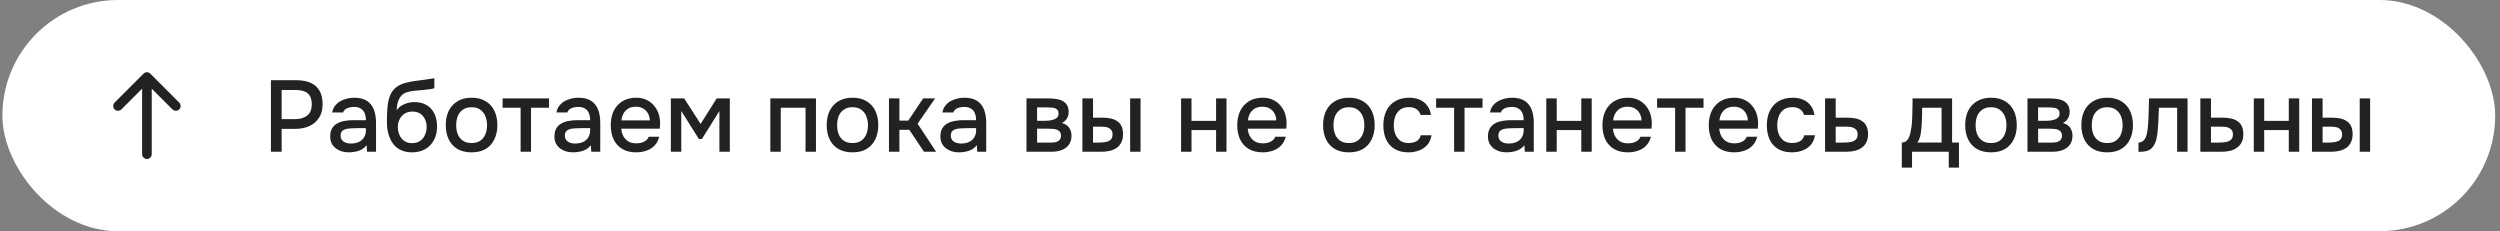 <?xml version="1.0" encoding="UTF-8"?> <svg xmlns="http://www.w3.org/2000/svg" width="346" height="32" viewBox="0 0 346 32" fill="none"><rect x="0" y="0" width="346" height="32" fill="#808080" stroke="none"/><rect x="0.333" width="345" height="32" rx="16" fill="white"></rect><path d="M20.805 10.195C20.545 9.935 20.123 9.935 19.862 10.195L15.862 14.195C15.602 14.456 15.602 14.878 15.862 15.138C16.123 15.398 16.545 15.398 16.805 15.138L19.667 12.276L19.667 21.333C19.667 21.701 19.965 22 20.334 22C20.702 22 21 21.701 21 21.333L21 12.276L23.862 15.138C24.123 15.398 24.545 15.398 24.805 15.138C25.065 14.878 25.065 14.456 24.805 14.195L20.805 10.195Z" fill="#222222"></path><path d="M37.495 21V11.102H41.066C41.803 11.102 42.438 11.219 42.969 11.452C43.511 11.685 43.926 12.049 44.215 12.544C44.505 13.029 44.65 13.659 44.65 14.434C44.65 15.181 44.481 15.806 44.145 16.31C43.819 16.814 43.371 17.197 42.801 17.458C42.232 17.71 41.584 17.836 40.855 17.836H38.98V21H37.495ZM38.98 16.492H40.8C41.509 16.492 42.078 16.329 42.508 16.002C42.937 15.666 43.151 15.129 43.151 14.392C43.151 13.748 42.974 13.267 42.62 12.95C42.265 12.623 41.728 12.46 41.01 12.46H38.98V16.492ZM48.276 21.084C47.949 21.084 47.632 21.042 47.324 20.958C47.016 20.865 46.74 20.729 46.498 20.552C46.255 20.365 46.059 20.137 45.91 19.866C45.77 19.586 45.7 19.259 45.7 18.886C45.7 18.438 45.784 18.069 45.952 17.78C46.129 17.481 46.362 17.253 46.652 17.094C46.941 16.926 47.273 16.809 47.646 16.744C48.029 16.669 48.425 16.632 48.836 16.632H50.642C50.642 16.268 50.586 15.951 50.474 15.68C50.362 15.4 50.184 15.185 49.942 15.036C49.709 14.877 49.396 14.798 49.004 14.798C48.77 14.798 48.547 14.826 48.332 14.882C48.127 14.929 47.949 15.008 47.8 15.12C47.651 15.232 47.548 15.381 47.492 15.568H45.98C46.036 15.213 46.162 14.91 46.358 14.658C46.554 14.397 46.797 14.182 47.086 14.014C47.375 13.846 47.683 13.725 48.01 13.65C48.346 13.566 48.687 13.524 49.032 13.524C49.741 13.524 50.315 13.664 50.754 13.944C51.202 14.224 51.529 14.625 51.734 15.148C51.939 15.671 52.042 16.291 52.042 17.01V21H50.796L50.74 20.09C50.525 20.361 50.278 20.571 49.998 20.72C49.727 20.86 49.443 20.953 49.144 21C48.845 21.056 48.556 21.084 48.276 21.084ZM48.528 19.866C48.957 19.866 49.331 19.796 49.648 19.656C49.965 19.507 50.208 19.297 50.376 19.026C50.553 18.746 50.642 18.415 50.642 18.032V17.738H49.326C49.055 17.738 48.789 17.747 48.528 17.766C48.267 17.775 48.029 17.813 47.814 17.878C47.608 17.934 47.445 18.032 47.324 18.172C47.203 18.312 47.142 18.513 47.142 18.774C47.142 19.026 47.207 19.231 47.338 19.39C47.468 19.549 47.641 19.67 47.856 19.754C48.071 19.829 48.294 19.866 48.528 19.866ZM57.034 21.084C56.549 21.084 56.115 21.014 55.732 20.874C55.349 20.734 55.023 20.538 54.752 20.286C54.481 20.025 54.258 19.721 54.08 19.376C53.903 19.021 53.767 18.639 53.674 18.228C53.59 17.808 53.548 17.365 53.548 16.898C53.548 16.189 53.572 15.531 53.618 14.924C53.665 14.317 53.777 13.776 53.954 13.3C54.132 12.824 54.411 12.427 54.794 12.11C55.177 11.793 55.7 11.559 56.362 11.41C56.736 11.326 57.109 11.256 57.482 11.2C57.865 11.144 58.257 11.093 58.658 11.046C58.882 11.009 59.078 10.981 59.246 10.962C59.414 10.934 59.568 10.911 59.708 10.892C59.858 10.864 59.993 10.841 60.114 10.822V12.208C60.021 12.245 59.913 12.273 59.792 12.292C59.68 12.311 59.563 12.329 59.442 12.348C59.321 12.367 59.2 12.381 59.078 12.39C58.957 12.399 58.836 12.413 58.714 12.432C58.593 12.441 58.476 12.455 58.364 12.474C58.01 12.502 57.641 12.535 57.258 12.572C56.885 12.609 56.53 12.689 56.194 12.81C55.867 12.922 55.597 13.137 55.382 13.454C55.279 13.603 55.191 13.781 55.116 13.986C55.041 14.191 54.986 14.406 54.948 14.63C54.92 14.854 54.901 15.069 54.892 15.274C55.088 14.994 55.322 14.77 55.592 14.602C55.872 14.434 56.166 14.313 56.474 14.238C56.782 14.163 57.076 14.126 57.356 14.126C58.028 14.126 58.597 14.271 59.064 14.56C59.531 14.84 59.886 15.237 60.128 15.75C60.371 16.254 60.492 16.837 60.492 17.5C60.492 18.191 60.352 18.807 60.072 19.348C59.801 19.889 59.405 20.314 58.882 20.622C58.369 20.93 57.753 21.084 57.034 21.084ZM57.048 19.81C57.487 19.81 57.851 19.707 58.14 19.502C58.439 19.297 58.663 19.021 58.812 18.676C58.971 18.331 59.05 17.957 59.05 17.556C59.05 17.164 58.971 16.809 58.812 16.492C58.663 16.165 58.444 15.909 58.154 15.722C57.865 15.535 57.505 15.442 57.076 15.442C56.656 15.442 56.292 15.54 55.984 15.736C55.685 15.932 55.457 16.193 55.298 16.52C55.139 16.847 55.06 17.201 55.06 17.584C55.06 17.967 55.135 18.331 55.284 18.676C55.434 19.021 55.653 19.297 55.942 19.502C56.231 19.707 56.6 19.81 57.048 19.81ZM65.265 21.084C64.5 21.084 63.851 20.93 63.319 20.622C62.787 20.305 62.381 19.861 62.101 19.292C61.831 18.723 61.695 18.065 61.695 17.318C61.695 16.562 61.831 15.904 62.101 15.344C62.381 14.775 62.787 14.331 63.319 14.014C63.851 13.687 64.505 13.524 65.279 13.524C66.045 13.524 66.693 13.687 67.225 14.014C67.757 14.331 68.159 14.775 68.429 15.344C68.7 15.913 68.835 16.576 68.835 17.332C68.835 18.069 68.695 18.723 68.415 19.292C68.145 19.861 67.743 20.305 67.211 20.622C66.689 20.93 66.04 21.084 65.265 21.084ZM65.265 19.796C65.769 19.796 66.175 19.684 66.483 19.46C66.801 19.236 67.034 18.937 67.183 18.564C67.333 18.191 67.407 17.78 67.407 17.332C67.407 16.884 67.333 16.473 67.183 16.1C67.034 15.717 66.801 15.414 66.483 15.19C66.175 14.957 65.769 14.84 65.265 14.84C64.771 14.84 64.365 14.957 64.047 15.19C63.73 15.414 63.497 15.713 63.347 16.086C63.207 16.459 63.137 16.875 63.137 17.332C63.137 17.78 63.207 18.191 63.347 18.564C63.497 18.937 63.73 19.236 64.047 19.46C64.365 19.684 64.771 19.796 65.265 19.796ZM72.051 21V14.91H69.559V13.622H75.985V14.91H73.493V21H72.051ZM79.311 21.084C78.984 21.084 78.667 21.042 78.359 20.958C78.051 20.865 77.776 20.729 77.533 20.552C77.29 20.365 77.094 20.137 76.945 19.866C76.805 19.586 76.735 19.259 76.735 18.886C76.735 18.438 76.819 18.069 76.987 17.78C77.164 17.481 77.398 17.253 77.687 17.094C77.976 16.926 78.308 16.809 78.681 16.744C79.064 16.669 79.46 16.632 79.871 16.632H81.677C81.677 16.268 81.621 15.951 81.509 15.68C81.397 15.4 81.22 15.185 80.977 15.036C80.744 14.877 80.431 14.798 80.039 14.798C79.806 14.798 79.582 14.826 79.367 14.882C79.162 14.929 78.984 15.008 78.835 15.12C78.686 15.232 78.583 15.381 78.527 15.568H77.015C77.071 15.213 77.197 14.91 77.393 14.658C77.589 14.397 77.832 14.182 78.121 14.014C78.41 13.846 78.718 13.725 79.045 13.65C79.381 13.566 79.722 13.524 80.067 13.524C80.776 13.524 81.35 13.664 81.789 13.944C82.237 14.224 82.564 14.625 82.769 15.148C82.974 15.671 83.077 16.291 83.077 17.01V21H81.831L81.775 20.09C81.56 20.361 81.313 20.571 81.033 20.72C80.762 20.86 80.478 20.953 80.179 21C79.88 21.056 79.591 21.084 79.311 21.084ZM79.563 19.866C79.992 19.866 80.366 19.796 80.683 19.656C81 19.507 81.243 19.297 81.411 19.026C81.588 18.746 81.677 18.415 81.677 18.032V17.738H80.361C80.09 17.738 79.824 17.747 79.563 17.766C79.302 17.775 79.064 17.813 78.849 17.878C78.644 17.934 78.48 18.032 78.359 18.172C78.238 18.312 78.177 18.513 78.177 18.774C78.177 19.026 78.242 19.231 78.373 19.39C78.504 19.549 78.676 19.67 78.891 19.754C79.106 19.829 79.33 19.866 79.563 19.866ZM88.055 21.084C87.281 21.084 86.632 20.925 86.109 20.608C85.587 20.291 85.19 19.852 84.919 19.292C84.658 18.723 84.527 18.069 84.527 17.332C84.527 16.585 84.663 15.927 84.933 15.358C85.213 14.789 85.615 14.341 86.137 14.014C86.669 13.687 87.309 13.524 88.055 13.524C88.606 13.524 89.087 13.627 89.497 13.832C89.917 14.028 90.267 14.303 90.547 14.658C90.837 15.003 91.047 15.395 91.177 15.834C91.308 16.273 91.369 16.735 91.359 17.22C91.35 17.323 91.341 17.421 91.331 17.514C91.331 17.607 91.327 17.705 91.317 17.808H85.983C86.011 18.181 86.105 18.522 86.263 18.83C86.431 19.138 86.665 19.385 86.963 19.572C87.262 19.749 87.631 19.838 88.069 19.838C88.312 19.838 88.545 19.81 88.769 19.754C89.003 19.689 89.208 19.591 89.385 19.46C89.572 19.32 89.703 19.143 89.777 18.928H91.233C91.112 19.423 90.893 19.833 90.575 20.16C90.267 20.477 89.889 20.711 89.441 20.86C89.003 21.009 88.541 21.084 88.055 21.084ZM86.011 16.66H89.931C89.922 16.296 89.838 15.974 89.679 15.694C89.521 15.405 89.301 15.181 89.021 15.022C88.741 14.854 88.405 14.77 88.013 14.77C87.584 14.77 87.225 14.859 86.935 15.036C86.655 15.213 86.436 15.447 86.277 15.736C86.128 16.016 86.039 16.324 86.011 16.66ZM92.846 21V13.622H94.694L96.962 17.15L99.188 13.622H101.008V21H99.566V15.372L97.144 19.236H96.724L94.288 15.358V21H92.846ZM106.614 21V13.622H112.928V21H111.486V14.91H108.056V21H106.614ZM117.984 21.084C117.219 21.084 116.57 20.93 116.038 20.622C115.506 20.305 115.1 19.861 114.82 19.292C114.549 18.723 114.414 18.065 114.414 17.318C114.414 16.562 114.549 15.904 114.82 15.344C115.1 14.775 115.506 14.331 116.038 14.014C116.57 13.687 117.223 13.524 117.998 13.524C118.763 13.524 119.412 13.687 119.944 14.014C120.476 14.331 120.877 14.775 121.148 15.344C121.419 15.913 121.554 16.576 121.554 17.332C121.554 18.069 121.414 18.723 121.134 19.292C120.863 19.861 120.462 20.305 119.93 20.622C119.407 20.93 118.759 21.084 117.984 21.084ZM117.984 19.796C118.488 19.796 118.894 19.684 119.202 19.46C119.519 19.236 119.753 18.937 119.902 18.564C120.051 18.191 120.126 17.78 120.126 17.332C120.126 16.884 120.051 16.473 119.902 16.1C119.753 15.717 119.519 15.414 119.202 15.19C118.894 14.957 118.488 14.84 117.984 14.84C117.489 14.84 117.083 14.957 116.766 15.19C116.449 15.414 116.215 15.713 116.066 16.086C115.926 16.459 115.856 16.875 115.856 17.332C115.856 17.78 115.926 18.191 116.066 18.564C116.215 18.937 116.449 19.236 116.766 19.46C117.083 19.684 117.489 19.796 117.984 19.796ZM123.034 21V13.622H124.476V16.688H125.708L127.766 13.622H129.418L126.996 17.122L129.558 21H127.878L125.848 17.962H124.476V21H123.034ZM132.727 21.084C132.4 21.084 132.083 21.042 131.775 20.958C131.467 20.865 131.192 20.729 130.949 20.552C130.706 20.365 130.51 20.137 130.361 19.866C130.221 19.586 130.151 19.259 130.151 18.886C130.151 18.438 130.235 18.069 130.403 17.78C130.58 17.481 130.814 17.253 131.103 17.094C131.392 16.926 131.724 16.809 132.097 16.744C132.48 16.669 132.876 16.632 133.287 16.632H135.093C135.093 16.268 135.037 15.951 134.925 15.68C134.813 15.4 134.636 15.185 134.393 15.036C134.16 14.877 133.847 14.798 133.455 14.798C133.222 14.798 132.998 14.826 132.783 14.882C132.578 14.929 132.4 15.008 132.251 15.12C132.102 15.232 131.999 15.381 131.943 15.568H130.431C130.487 15.213 130.613 14.91 130.809 14.658C131.005 14.397 131.248 14.182 131.537 14.014C131.826 13.846 132.134 13.725 132.461 13.65C132.797 13.566 133.138 13.524 133.483 13.524C134.192 13.524 134.766 13.664 135.205 13.944C135.653 14.224 135.98 14.625 136.185 15.148C136.39 15.671 136.493 16.291 136.493 17.01V21H135.247L135.191 20.09C134.976 20.361 134.729 20.571 134.449 20.72C134.178 20.86 133.894 20.953 133.595 21C133.296 21.056 133.007 21.084 132.727 21.084ZM132.979 19.866C133.408 19.866 133.782 19.796 134.099 19.656C134.416 19.507 134.659 19.297 134.827 19.026C135.004 18.746 135.093 18.415 135.093 18.032V17.738H133.777C133.506 17.738 133.24 17.747 132.979 17.766C132.718 17.775 132.48 17.813 132.265 17.878C132.06 17.934 131.896 18.032 131.775 18.172C131.654 18.312 131.593 18.513 131.593 18.774C131.593 19.026 131.658 19.231 131.789 19.39C131.92 19.549 132.092 19.67 132.307 19.754C132.522 19.829 132.746 19.866 132.979 19.866ZM142.065 21V13.622H145.173C145.49 13.622 145.808 13.645 146.125 13.692C146.452 13.729 146.746 13.813 147.007 13.944C147.278 14.075 147.492 14.266 147.651 14.518C147.819 14.761 147.903 15.083 147.903 15.484C147.903 15.727 147.866 15.946 147.791 16.142C147.716 16.338 147.609 16.511 147.469 16.66C147.338 16.8 147.17 16.921 146.965 17.024C147.432 17.145 147.768 17.365 147.973 17.682C148.188 17.99 148.295 18.359 148.295 18.788C148.295 19.18 148.22 19.516 148.071 19.796C147.922 20.076 147.721 20.305 147.469 20.482C147.217 20.659 146.932 20.79 146.615 20.874C146.298 20.958 145.971 21 145.635 21H142.065ZM143.535 19.74H145.383C145.644 19.74 145.882 19.717 146.097 19.67C146.321 19.614 146.498 19.516 146.629 19.376C146.769 19.236 146.839 19.045 146.839 18.802C146.839 18.55 146.783 18.359 146.671 18.228C146.559 18.088 146.414 17.99 146.237 17.934C146.06 17.878 145.868 17.845 145.663 17.836C145.458 17.817 145.257 17.808 145.061 17.808H143.535V19.74ZM143.535 16.716H144.627C144.795 16.716 144.986 16.707 145.201 16.688C145.416 16.66 145.621 16.613 145.817 16.548C146.022 16.483 146.186 16.389 146.307 16.268C146.438 16.137 146.503 15.96 146.503 15.736C146.503 15.437 146.419 15.232 146.251 15.12C146.092 14.999 145.901 14.929 145.677 14.91C145.453 14.882 145.234 14.868 145.019 14.868H143.535V16.716ZM149.803 21V13.622H151.273V16.282H152.519C152.958 16.282 153.355 16.319 153.709 16.394C154.064 16.469 154.367 16.595 154.619 16.772C154.881 16.94 155.081 17.173 155.221 17.472C155.361 17.761 155.431 18.13 155.431 18.578C155.431 19.007 155.352 19.381 155.193 19.698C155.044 20.006 154.834 20.258 154.563 20.454C154.293 20.641 153.975 20.781 153.611 20.874C153.257 20.958 152.874 21 152.463 21H149.803ZM151.273 19.74H151.721C152.02 19.74 152.3 19.731 152.561 19.712C152.832 19.693 153.07 19.651 153.275 19.586C153.49 19.521 153.658 19.413 153.779 19.264C153.91 19.105 153.975 18.891 153.975 18.62C153.975 18.368 153.924 18.172 153.821 18.032C153.728 17.883 153.597 17.771 153.429 17.696C153.271 17.621 153.093 17.575 152.897 17.556C152.701 17.537 152.505 17.528 152.309 17.528H151.273V19.74ZM156.411 21V13.622H157.853V21H156.411ZM163.462 21V13.622H164.904V16.73H168.306V13.622H169.748V21H168.306V18.004H164.904V21H163.462ZM174.762 21.084C173.988 21.084 173.339 20.925 172.816 20.608C172.294 20.291 171.897 19.852 171.626 19.292C171.365 18.723 171.234 18.069 171.234 17.332C171.234 16.585 171.37 15.927 171.64 15.358C171.92 14.789 172.322 14.341 172.844 14.014C173.376 13.687 174.016 13.524 174.762 13.524C175.313 13.524 175.794 13.627 176.204 13.832C176.624 14.028 176.974 14.303 177.254 14.658C177.544 15.003 177.754 15.395 177.884 15.834C178.015 16.273 178.076 16.735 178.066 17.22C178.057 17.323 178.048 17.421 178.038 17.514C178.038 17.607 178.034 17.705 178.024 17.808H172.69C172.718 18.181 172.812 18.522 172.97 18.83C173.138 19.138 173.372 19.385 173.67 19.572C173.969 19.749 174.338 19.838 174.776 19.838C175.019 19.838 175.252 19.81 175.476 19.754C175.71 19.689 175.915 19.591 176.092 19.46C176.279 19.32 176.41 19.143 176.484 18.928H177.94C177.819 19.423 177.6 19.833 177.282 20.16C176.974 20.477 176.596 20.711 176.148 20.86C175.71 21.009 175.248 21.084 174.762 21.084ZM172.718 16.66H176.638C176.629 16.296 176.545 15.974 176.386 15.694C176.228 15.405 176.008 15.181 175.728 15.022C175.448 14.854 175.112 14.77 174.72 14.77C174.291 14.77 173.932 14.859 173.642 15.036C173.362 15.213 173.143 15.447 172.984 15.736C172.835 16.016 172.746 16.324 172.718 16.66ZM186.685 21.084C185.92 21.084 185.271 20.93 184.739 20.622C184.207 20.305 183.801 19.861 183.521 19.292C183.251 18.723 183.115 18.065 183.115 17.318C183.115 16.562 183.251 15.904 183.521 15.344C183.801 14.775 184.207 14.331 184.739 14.014C185.271 13.687 185.925 13.524 186.699 13.524C187.465 13.524 188.113 13.687 188.645 14.014C189.177 14.331 189.579 14.775 189.849 15.344C190.12 15.913 190.255 16.576 190.255 17.332C190.255 18.069 190.115 18.723 189.835 19.292C189.565 19.861 189.163 20.305 188.631 20.622C188.109 20.93 187.46 21.084 186.685 21.084ZM186.685 19.796C187.189 19.796 187.595 19.684 187.903 19.46C188.221 19.236 188.454 18.937 188.603 18.564C188.753 18.191 188.827 17.78 188.827 17.332C188.827 16.884 188.753 16.473 188.603 16.1C188.454 15.717 188.221 15.414 187.903 15.19C187.595 14.957 187.189 14.84 186.685 14.84C186.191 14.84 185.785 14.957 185.467 15.19C185.15 15.414 184.917 15.713 184.767 16.086C184.627 16.459 184.557 16.875 184.557 17.332C184.557 17.78 184.627 18.191 184.767 18.564C184.917 18.937 185.15 19.236 185.467 19.46C185.785 19.684 186.191 19.796 186.685 19.796ZM194.941 21.084C194.166 21.084 193.518 20.925 192.995 20.608C192.482 20.291 192.094 19.852 191.833 19.292C191.581 18.723 191.455 18.069 191.455 17.332C191.455 16.604 191.586 15.955 191.847 15.386C192.118 14.807 192.519 14.355 193.051 14.028C193.592 13.692 194.26 13.524 195.053 13.524C195.594 13.524 196.075 13.617 196.495 13.804C196.915 13.981 197.256 14.247 197.517 14.602C197.788 14.947 197.965 15.381 198.049 15.904H196.607C196.486 15.521 196.28 15.246 195.991 15.078C195.711 14.91 195.38 14.826 194.997 14.826C194.484 14.826 194.073 14.947 193.765 15.19C193.457 15.433 193.233 15.745 193.093 16.128C192.962 16.511 192.897 16.912 192.897 17.332C192.897 17.771 192.967 18.177 193.107 18.55C193.256 18.923 193.48 19.227 193.779 19.46C194.087 19.684 194.488 19.796 194.983 19.796C195.356 19.796 195.702 19.717 196.019 19.558C196.336 19.39 196.542 19.11 196.635 18.718H198.119C198.035 19.259 197.839 19.707 197.531 20.062C197.223 20.407 196.84 20.664 196.383 20.832C195.935 21 195.454 21.084 194.941 21.084ZM201.25 21V14.91H198.758V13.622H205.184V14.91H202.692V21H201.25ZM208.51 21.084C208.184 21.084 207.866 21.042 207.558 20.958C207.25 20.865 206.975 20.729 206.732 20.552C206.49 20.365 206.294 20.137 206.144 19.866C206.004 19.586 205.934 19.259 205.934 18.886C205.934 18.438 206.018 18.069 206.186 17.78C206.364 17.481 206.597 17.253 206.886 17.094C207.176 16.926 207.507 16.809 207.88 16.744C208.263 16.669 208.66 16.632 209.07 16.632H210.876C210.876 16.268 210.82 15.951 210.708 15.68C210.596 15.4 210.419 15.185 210.176 15.036C209.943 14.877 209.63 14.798 209.238 14.798C209.005 14.798 208.781 14.826 208.566 14.882C208.361 14.929 208.184 15.008 208.034 15.12C207.885 15.232 207.782 15.381 207.726 15.568H206.214C206.27 15.213 206.396 14.91 206.592 14.658C206.788 14.397 207.031 14.182 207.32 14.014C207.61 13.846 207.918 13.725 208.244 13.65C208.58 13.566 208.921 13.524 209.266 13.524C209.976 13.524 210.55 13.664 210.988 13.944C211.436 14.224 211.763 14.625 211.968 15.148C212.174 15.671 212.276 16.291 212.276 17.01V21H211.03L210.974 20.09C210.76 20.361 210.512 20.571 210.232 20.72C209.962 20.86 209.677 20.953 209.378 21C209.08 21.056 208.79 21.084 208.51 21.084ZM208.762 19.866C209.192 19.866 209.565 19.796 209.882 19.656C210.2 19.507 210.442 19.297 210.61 19.026C210.788 18.746 210.876 18.415 210.876 18.032V17.738H209.56C209.29 17.738 209.024 17.747 208.762 17.766C208.501 17.775 208.263 17.813 208.048 17.878C207.843 17.934 207.68 18.032 207.558 18.172C207.437 18.312 207.376 18.513 207.376 18.774C207.376 19.026 207.442 19.231 207.572 19.39C207.703 19.549 207.876 19.67 208.09 19.754C208.305 19.829 208.529 19.866 208.762 19.866ZM214.007 21V13.622H215.449V16.73H218.851V13.622H220.293V21H218.851V18.004H215.449V21H214.007ZM225.307 21.084C224.533 21.084 223.884 20.925 223.361 20.608C222.839 20.291 222.442 19.852 222.171 19.292C221.91 18.723 221.779 18.069 221.779 17.332C221.779 16.585 221.915 15.927 222.185 15.358C222.465 14.789 222.867 14.341 223.389 14.014C223.921 13.687 224.561 13.524 225.307 13.524C225.858 13.524 226.339 13.627 226.749 13.832C227.169 14.028 227.519 14.303 227.799 14.658C228.089 15.003 228.299 15.395 228.429 15.834C228.56 16.273 228.621 16.735 228.611 17.22C228.602 17.323 228.593 17.421 228.583 17.514C228.583 17.607 228.579 17.705 228.569 17.808H223.235C223.263 18.181 223.357 18.522 223.515 18.83C223.683 19.138 223.917 19.385 224.215 19.572C224.514 19.749 224.883 19.838 225.321 19.838C225.564 19.838 225.797 19.81 226.021 19.754C226.255 19.689 226.46 19.591 226.637 19.46C226.824 19.32 226.955 19.143 227.029 18.928H228.485C228.364 19.423 228.145 19.833 227.827 20.16C227.519 20.477 227.141 20.711 226.693 20.86C226.255 21.009 225.793 21.084 225.307 21.084ZM223.263 16.66H227.183C227.174 16.296 227.09 15.974 226.931 15.694C226.773 15.405 226.553 15.181 226.273 15.022C225.993 14.854 225.657 14.77 225.265 14.77C224.836 14.77 224.477 14.859 224.187 15.036C223.907 15.213 223.688 15.447 223.529 15.736C223.38 16.016 223.291 16.324 223.263 16.66ZM231.834 21V14.91H229.342V13.622H235.768V14.91H233.276V21H231.834ZM240.018 21.084C239.244 21.084 238.595 20.925 238.072 20.608C237.55 20.291 237.153 19.852 236.882 19.292C236.621 18.723 236.49 18.069 236.49 17.332C236.49 16.585 236.626 15.927 236.896 15.358C237.176 14.789 237.578 14.341 238.1 14.014C238.632 13.687 239.272 13.524 240.018 13.524C240.569 13.524 241.05 13.627 241.46 13.832C241.88 14.028 242.23 14.303 242.51 14.658C242.8 15.003 243.01 15.395 243.14 15.834C243.271 16.273 243.332 16.735 243.322 17.22C243.313 17.323 243.304 17.421 243.294 17.514C243.294 17.607 243.29 17.705 243.28 17.808H237.946C237.974 18.181 238.068 18.522 238.226 18.83C238.394 19.138 238.628 19.385 238.926 19.572C239.225 19.749 239.594 19.838 240.032 19.838C240.275 19.838 240.508 19.81 240.732 19.754C240.966 19.689 241.171 19.591 241.348 19.46C241.535 19.32 241.666 19.143 241.74 18.928H243.196C243.075 19.423 242.856 19.833 242.538 20.16C242.23 20.477 241.852 20.711 241.404 20.86C240.966 21.009 240.504 21.084 240.018 21.084ZM237.974 16.66H241.894C241.885 16.296 241.801 15.974 241.642 15.694C241.484 15.405 241.264 15.181 240.984 15.022C240.704 14.854 240.368 14.77 239.976 14.77C239.547 14.77 239.188 14.859 238.898 15.036C238.618 15.213 238.399 15.447 238.24 15.736C238.091 16.016 238.002 16.324 237.974 16.66ZM248.015 21.084C247.241 21.084 246.592 20.925 246.069 20.608C245.556 20.291 245.169 19.852 244.907 19.292C244.655 18.723 244.529 18.069 244.529 17.332C244.529 16.604 244.66 15.955 244.921 15.386C245.192 14.807 245.593 14.355 246.125 14.028C246.667 13.692 247.334 13.524 248.127 13.524C248.669 13.524 249.149 13.617 249.569 13.804C249.989 13.981 250.33 14.247 250.591 14.602C250.862 14.947 251.039 15.381 251.123 15.904H249.681C249.56 15.521 249.355 15.246 249.065 15.078C248.785 14.91 248.454 14.826 248.071 14.826C247.558 14.826 247.147 14.947 246.839 15.19C246.531 15.433 246.307 15.745 246.167 16.128C246.037 16.511 245.971 16.912 245.971 17.332C245.971 17.771 246.041 18.177 246.181 18.55C246.331 18.923 246.555 19.227 246.853 19.46C247.161 19.684 247.563 19.796 248.057 19.796C248.431 19.796 248.776 19.717 249.093 19.558C249.411 19.39 249.616 19.11 249.709 18.718H251.193C251.109 19.259 250.913 19.707 250.605 20.062C250.297 20.407 249.915 20.664 249.457 20.832C249.009 21 248.529 21.084 248.015 21.084ZM252.589 21V13.622H254.059V16.282H255.641C256.079 16.282 256.471 16.319 256.817 16.394C257.171 16.469 257.475 16.595 257.727 16.772C257.988 16.94 258.189 17.173 258.329 17.472C258.469 17.761 258.539 18.13 258.539 18.578C258.539 18.998 258.464 19.362 258.315 19.67C258.165 19.978 257.955 20.23 257.685 20.426C257.423 20.622 257.111 20.767 256.747 20.86C256.392 20.953 256.005 21 255.585 21H252.589ZM254.059 19.74H254.857C255.146 19.74 255.421 19.731 255.683 19.712C255.944 19.693 256.182 19.651 256.397 19.586C256.611 19.511 256.779 19.399 256.901 19.25C257.031 19.091 257.097 18.881 257.097 18.62C257.097 18.359 257.045 18.158 256.943 18.018C256.84 17.878 256.705 17.771 256.537 17.696C256.378 17.621 256.201 17.575 256.005 17.556C255.818 17.537 255.622 17.528 255.417 17.528H254.059V19.74ZM263.211 23.198V19.726C263.472 19.726 263.682 19.656 263.841 19.516C263.999 19.376 264.125 19.194 264.219 18.97C264.312 18.746 264.382 18.499 264.429 18.228C264.485 17.948 264.531 17.677 264.569 17.416C264.615 16.996 264.643 16.571 264.653 16.142C264.671 15.703 264.681 15.339 264.681 15.05C264.69 14.817 264.695 14.583 264.695 14.35C264.695 14.107 264.695 13.865 264.695 13.622H270.169V19.726H271.121V23.198H269.707V21H264.625V23.198H263.211ZM265.367 19.726H268.713V14.91H266.025C266.025 15.274 266.02 15.675 266.011 16.114C266.001 16.553 265.983 16.968 265.955 17.36C265.936 17.584 265.913 17.836 265.885 18.116C265.857 18.396 265.805 18.676 265.731 18.956C265.656 19.236 265.535 19.493 265.367 19.726ZM275.552 21.084C274.787 21.084 274.138 20.93 273.606 20.622C273.074 20.305 272.668 19.861 272.388 19.292C272.118 18.723 271.982 18.065 271.982 17.318C271.982 16.562 272.118 15.904 272.388 15.344C272.668 14.775 273.074 14.331 273.606 14.014C274.138 13.687 274.792 13.524 275.566 13.524C276.332 13.524 276.98 13.687 277.512 14.014C278.044 14.331 278.446 14.775 278.716 15.344C278.987 15.913 279.122 16.576 279.122 17.332C279.122 18.069 278.982 18.723 278.702 19.292C278.432 19.861 278.03 20.305 277.498 20.622C276.976 20.93 276.327 21.084 275.552 21.084ZM275.552 19.796C276.056 19.796 276.462 19.684 276.77 19.46C277.088 19.236 277.321 18.937 277.47 18.564C277.62 18.191 277.694 17.78 277.694 17.332C277.694 16.884 277.62 16.473 277.47 16.1C277.321 15.717 277.088 15.414 276.77 15.19C276.462 14.957 276.056 14.84 275.552 14.84C275.058 14.84 274.652 14.957 274.334 15.19C274.017 15.414 273.784 15.713 273.634 16.086C273.494 16.459 273.424 16.875 273.424 17.332C273.424 17.78 273.494 18.191 273.634 18.564C273.784 18.937 274.017 19.236 274.334 19.46C274.652 19.684 275.058 19.796 275.552 19.796ZM280.602 21V13.622H283.71C284.028 13.622 284.345 13.645 284.662 13.692C284.989 13.729 285.283 13.813 285.544 13.944C285.815 14.075 286.03 14.266 286.188 14.518C286.356 14.761 286.44 15.083 286.44 15.484C286.44 15.727 286.403 15.946 286.328 16.142C286.254 16.338 286.146 16.511 286.006 16.66C285.876 16.8 285.708 16.921 285.502 17.024C285.969 17.145 286.305 17.365 286.51 17.682C286.725 17.99 286.832 18.359 286.832 18.788C286.832 19.18 286.758 19.516 286.608 19.796C286.459 20.076 286.258 20.305 286.006 20.482C285.754 20.659 285.47 20.79 285.152 20.874C284.835 20.958 284.508 21 284.172 21H280.602ZM282.072 19.74H283.92C284.182 19.74 284.42 19.717 284.634 19.67C284.858 19.614 285.036 19.516 285.166 19.376C285.306 19.236 285.376 19.045 285.376 18.802C285.376 18.55 285.32 18.359 285.208 18.228C285.096 18.088 284.952 17.99 284.774 17.934C284.597 17.878 284.406 17.845 284.2 17.836C283.995 17.817 283.794 17.808 283.598 17.808H282.072V19.74ZM282.072 16.716H283.164C283.332 16.716 283.524 16.707 283.738 16.688C283.953 16.66 284.158 16.613 284.354 16.548C284.56 16.483 284.723 16.389 284.844 16.268C284.975 16.137 285.04 15.96 285.04 15.736C285.04 15.437 284.956 15.232 284.788 15.12C284.63 14.999 284.438 14.929 284.214 14.91C283.99 14.882 283.771 14.868 283.556 14.868H282.072V16.716ZM291.63 21.084C290.865 21.084 290.216 20.93 289.684 20.622C289.152 20.305 288.746 19.861 288.466 19.292C288.196 18.723 288.06 18.065 288.06 17.318C288.06 16.562 288.196 15.904 288.466 15.344C288.746 14.775 289.152 14.331 289.684 14.014C290.216 13.687 290.87 13.524 291.644 13.524C292.41 13.524 293.058 13.687 293.59 14.014C294.122 14.331 294.524 14.775 294.794 15.344C295.065 15.913 295.2 16.576 295.2 17.332C295.2 18.069 295.06 18.723 294.78 19.292C294.51 19.861 294.108 20.305 293.576 20.622C293.054 20.93 292.405 21.084 291.63 21.084ZM291.63 19.796C292.134 19.796 292.54 19.684 292.848 19.46C293.166 19.236 293.399 18.937 293.548 18.564C293.698 18.191 293.772 17.78 293.772 17.332C293.772 16.884 293.698 16.473 293.548 16.1C293.399 15.717 293.166 15.414 292.848 15.19C292.54 14.957 292.134 14.84 291.63 14.84C291.136 14.84 290.73 14.957 290.412 15.19C290.095 15.414 289.862 15.713 289.712 16.086C289.572 16.459 289.502 16.875 289.502 17.332C289.502 17.78 289.572 18.191 289.712 18.564C289.862 18.937 290.095 19.236 290.412 19.46C290.73 19.684 291.136 19.796 291.63 19.796ZM295.968 21.014V19.726C296.164 19.726 296.332 19.684 296.472 19.6C296.621 19.507 296.752 19.376 296.864 19.208C296.985 19.021 297.079 18.76 297.144 18.424C297.209 18.088 297.256 17.738 297.284 17.374C297.321 16.935 297.345 16.501 297.354 16.072C297.373 15.643 297.387 15.223 297.396 14.812C297.415 14.401 297.424 14.005 297.424 13.622H302.758V21H301.316V14.91H298.796C298.787 15.218 298.773 15.54 298.754 15.876C298.745 16.212 298.731 16.548 298.712 16.884C298.693 17.211 298.67 17.537 298.642 17.864C298.623 18.237 298.572 18.634 298.488 19.054C298.413 19.474 298.269 19.852 298.054 20.188C297.839 20.515 297.573 20.734 297.256 20.846C296.948 20.958 296.519 21.014 295.968 21.014ZM304.528 21V13.622H305.998V16.282H307.58C308.019 16.282 308.411 16.319 308.756 16.394C309.111 16.469 309.414 16.595 309.666 16.772C309.927 16.94 310.128 17.173 310.268 17.472C310.408 17.761 310.478 18.13 310.478 18.578C310.478 18.998 310.403 19.362 310.254 19.67C310.105 19.978 309.895 20.23 309.624 20.426C309.363 20.622 309.05 20.767 308.686 20.86C308.331 20.953 307.944 21 307.524 21H304.528ZM305.998 19.74H306.796C307.085 19.74 307.361 19.731 307.622 19.712C307.883 19.693 308.121 19.651 308.336 19.586C308.551 19.511 308.719 19.399 308.84 19.25C308.971 19.091 309.036 18.881 309.036 18.62C309.036 18.359 308.985 18.158 308.882 18.018C308.779 17.878 308.644 17.771 308.476 17.696C308.317 17.621 308.14 17.575 307.944 17.556C307.757 17.537 307.561 17.528 307.356 17.528H305.998V19.74ZM311.924 21V13.622H313.366V16.73H316.768V13.622H318.21V21H316.768V18.004H313.366V21H311.924ZM319.977 21V13.622H321.447V16.282H322.693C323.132 16.282 323.529 16.319 323.883 16.394C324.238 16.469 324.541 16.595 324.793 16.772C325.055 16.94 325.255 17.173 325.395 17.472C325.535 17.761 325.605 18.13 325.605 18.578C325.605 19.007 325.526 19.381 325.367 19.698C325.218 20.006 325.008 20.258 324.737 20.454C324.467 20.641 324.149 20.781 323.785 20.874C323.431 20.958 323.048 21 322.637 21H319.977ZM321.447 19.74H321.895C322.194 19.74 322.474 19.731 322.735 19.712C323.006 19.693 323.244 19.651 323.449 19.586C323.664 19.521 323.832 19.413 323.953 19.264C324.084 19.105 324.149 18.891 324.149 18.62C324.149 18.368 324.098 18.172 323.995 18.032C323.902 17.883 323.771 17.771 323.603 17.696C323.445 17.621 323.267 17.575 323.071 17.556C322.875 17.537 322.679 17.528 322.483 17.528H321.447V19.74ZM326.585 21V13.622H328.027V21H326.585Z" fill="#222222"></path></svg> 